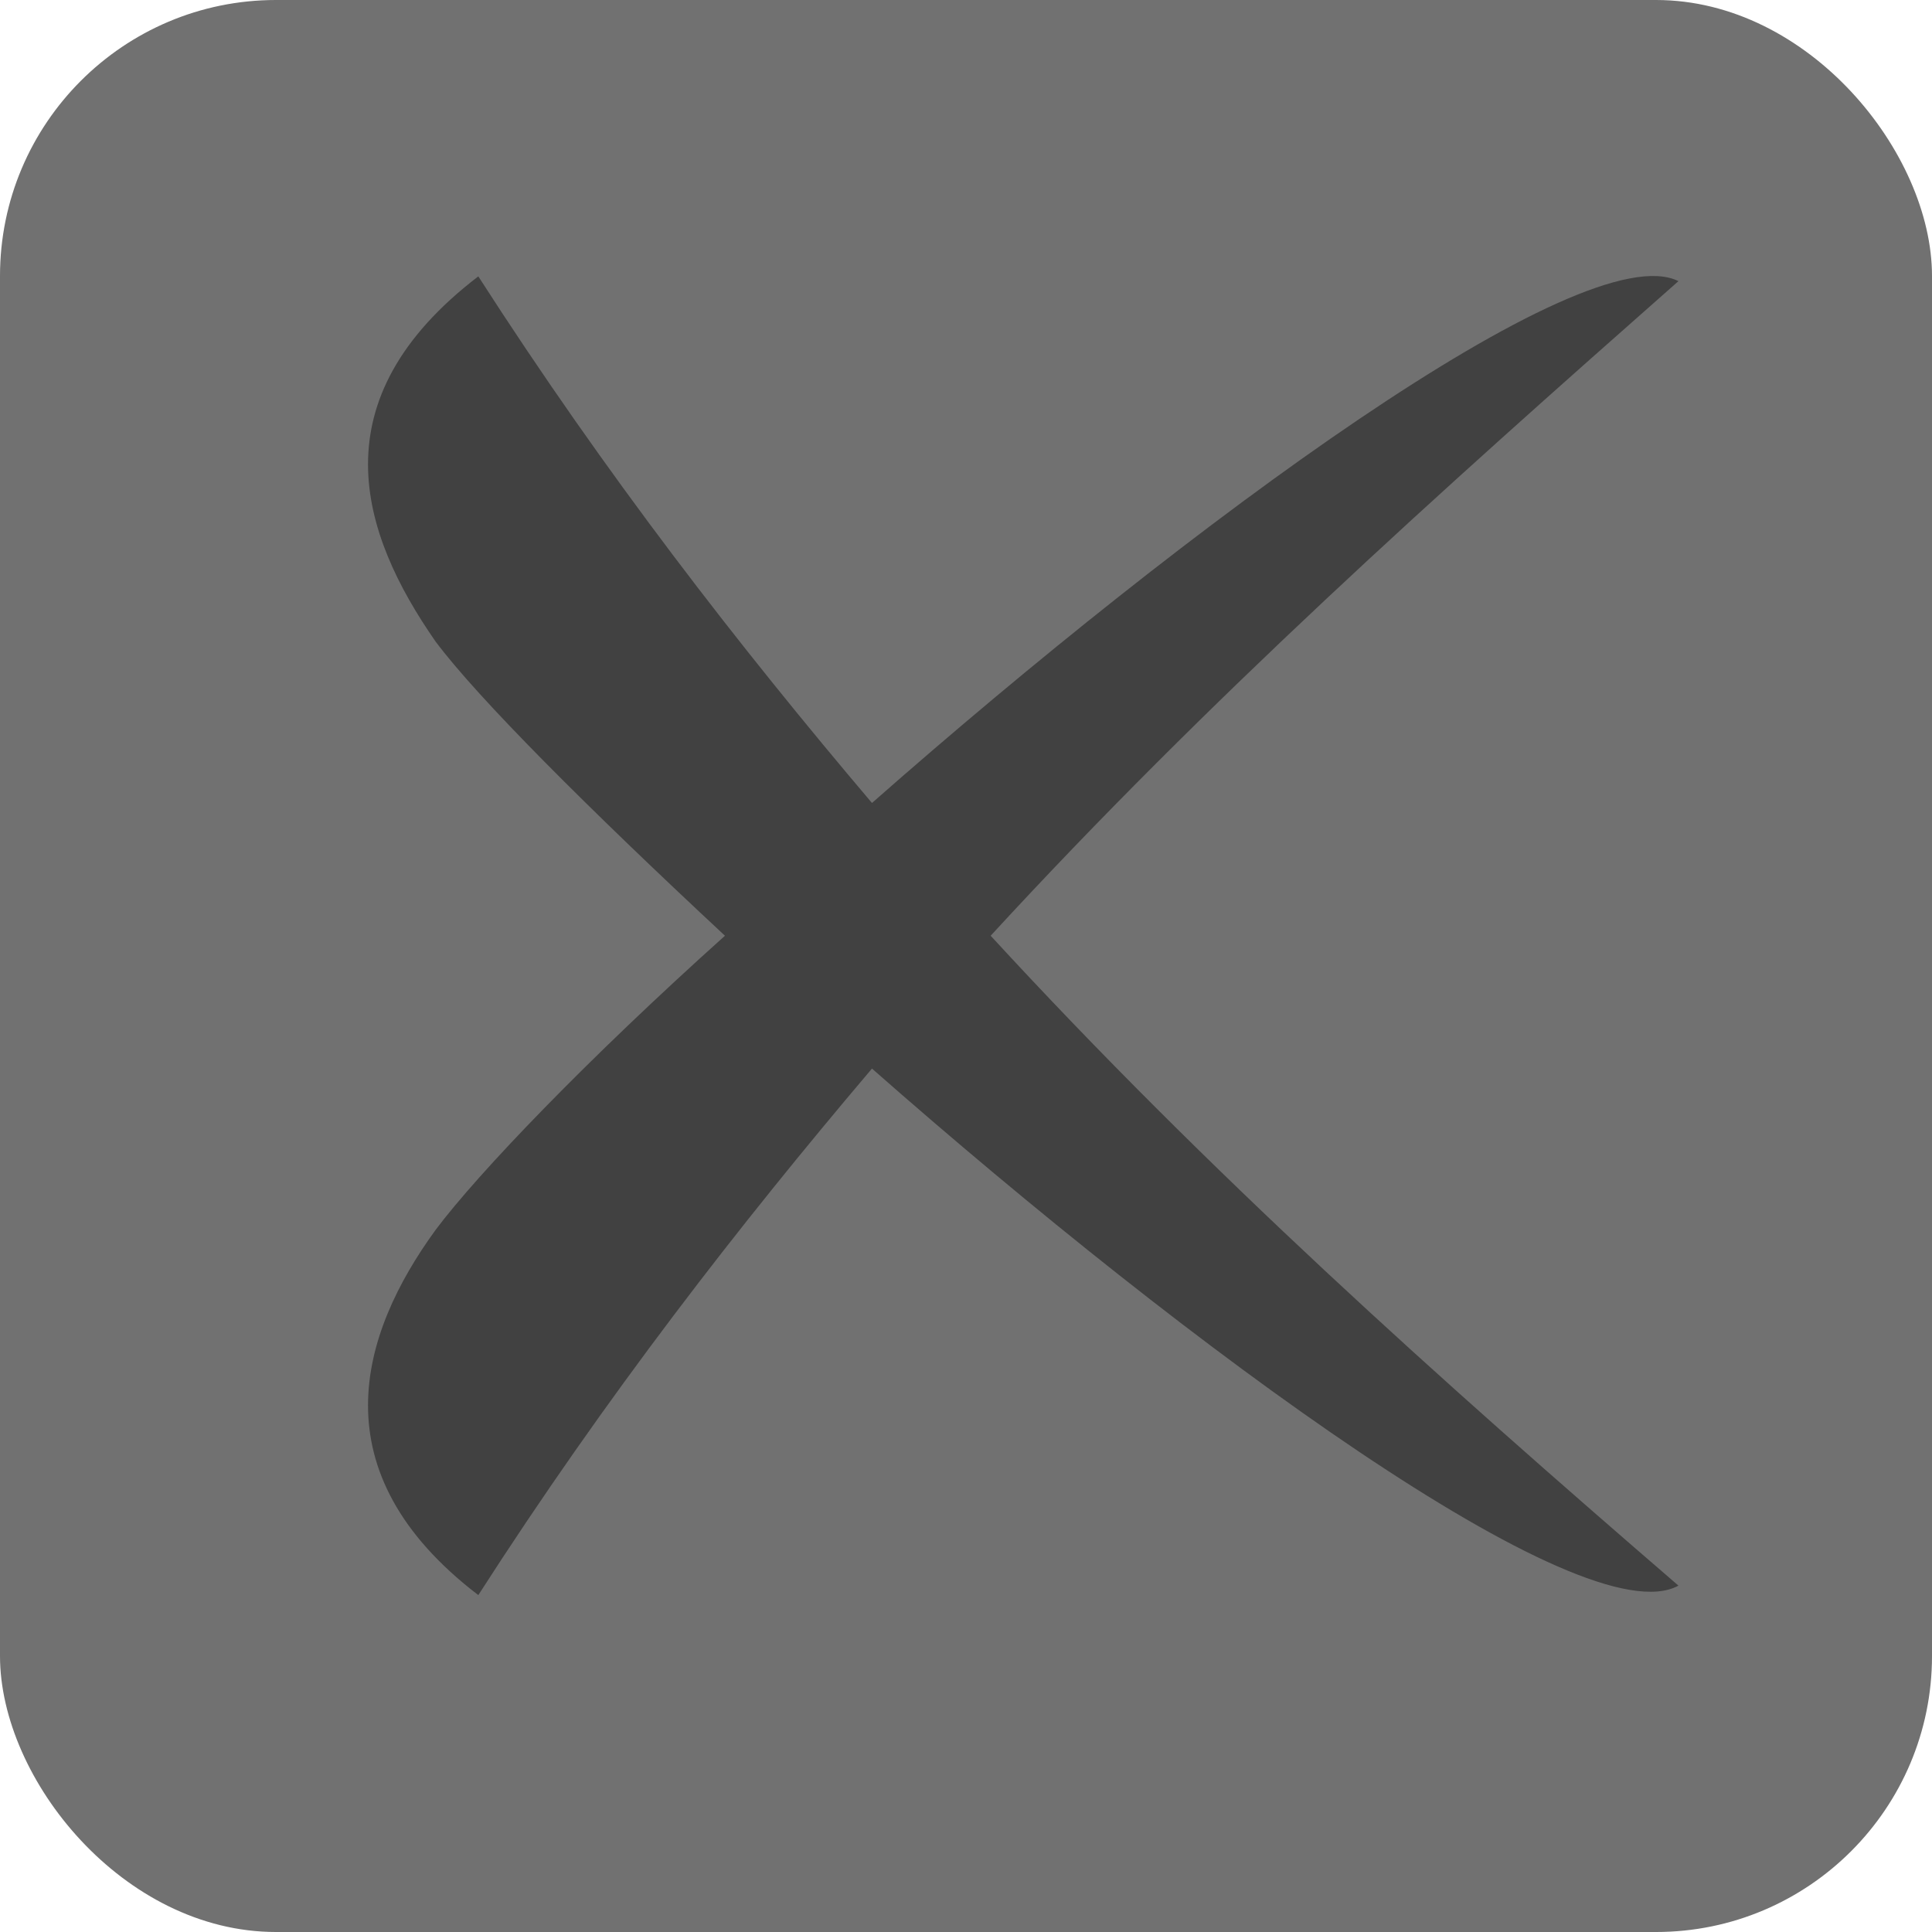 <?xml version="1.0" encoding="UTF-8"?> <svg xmlns="http://www.w3.org/2000/svg" width="21" height="21" viewBox="0 0 21 21" fill="none"> <rect width="21" height="21" rx="3" fill="#717171"></rect> <path d="M18.244 3.056C15.614 5.376 13.139 7.593 10.768 10.171C13.139 12.749 15.614 14.966 18.244 17.235C17.213 17.802 12.933 14.657 9.478 11.615C8.035 13.316 6.591 15.172 5.199 17.338C3.446 15.998 3.91 14.502 4.735 13.368C5.199 12.749 6.385 11.512 7.88 10.171C6.385 8.779 5.199 7.593 4.735 6.974C3.91 5.788 3.446 4.345 5.199 3.004C6.591 5.17 8.035 7.026 9.478 8.728C12.933 5.685 17.213 2.54 18.244 3.056Z" fill="#414141"></path> </svg> 